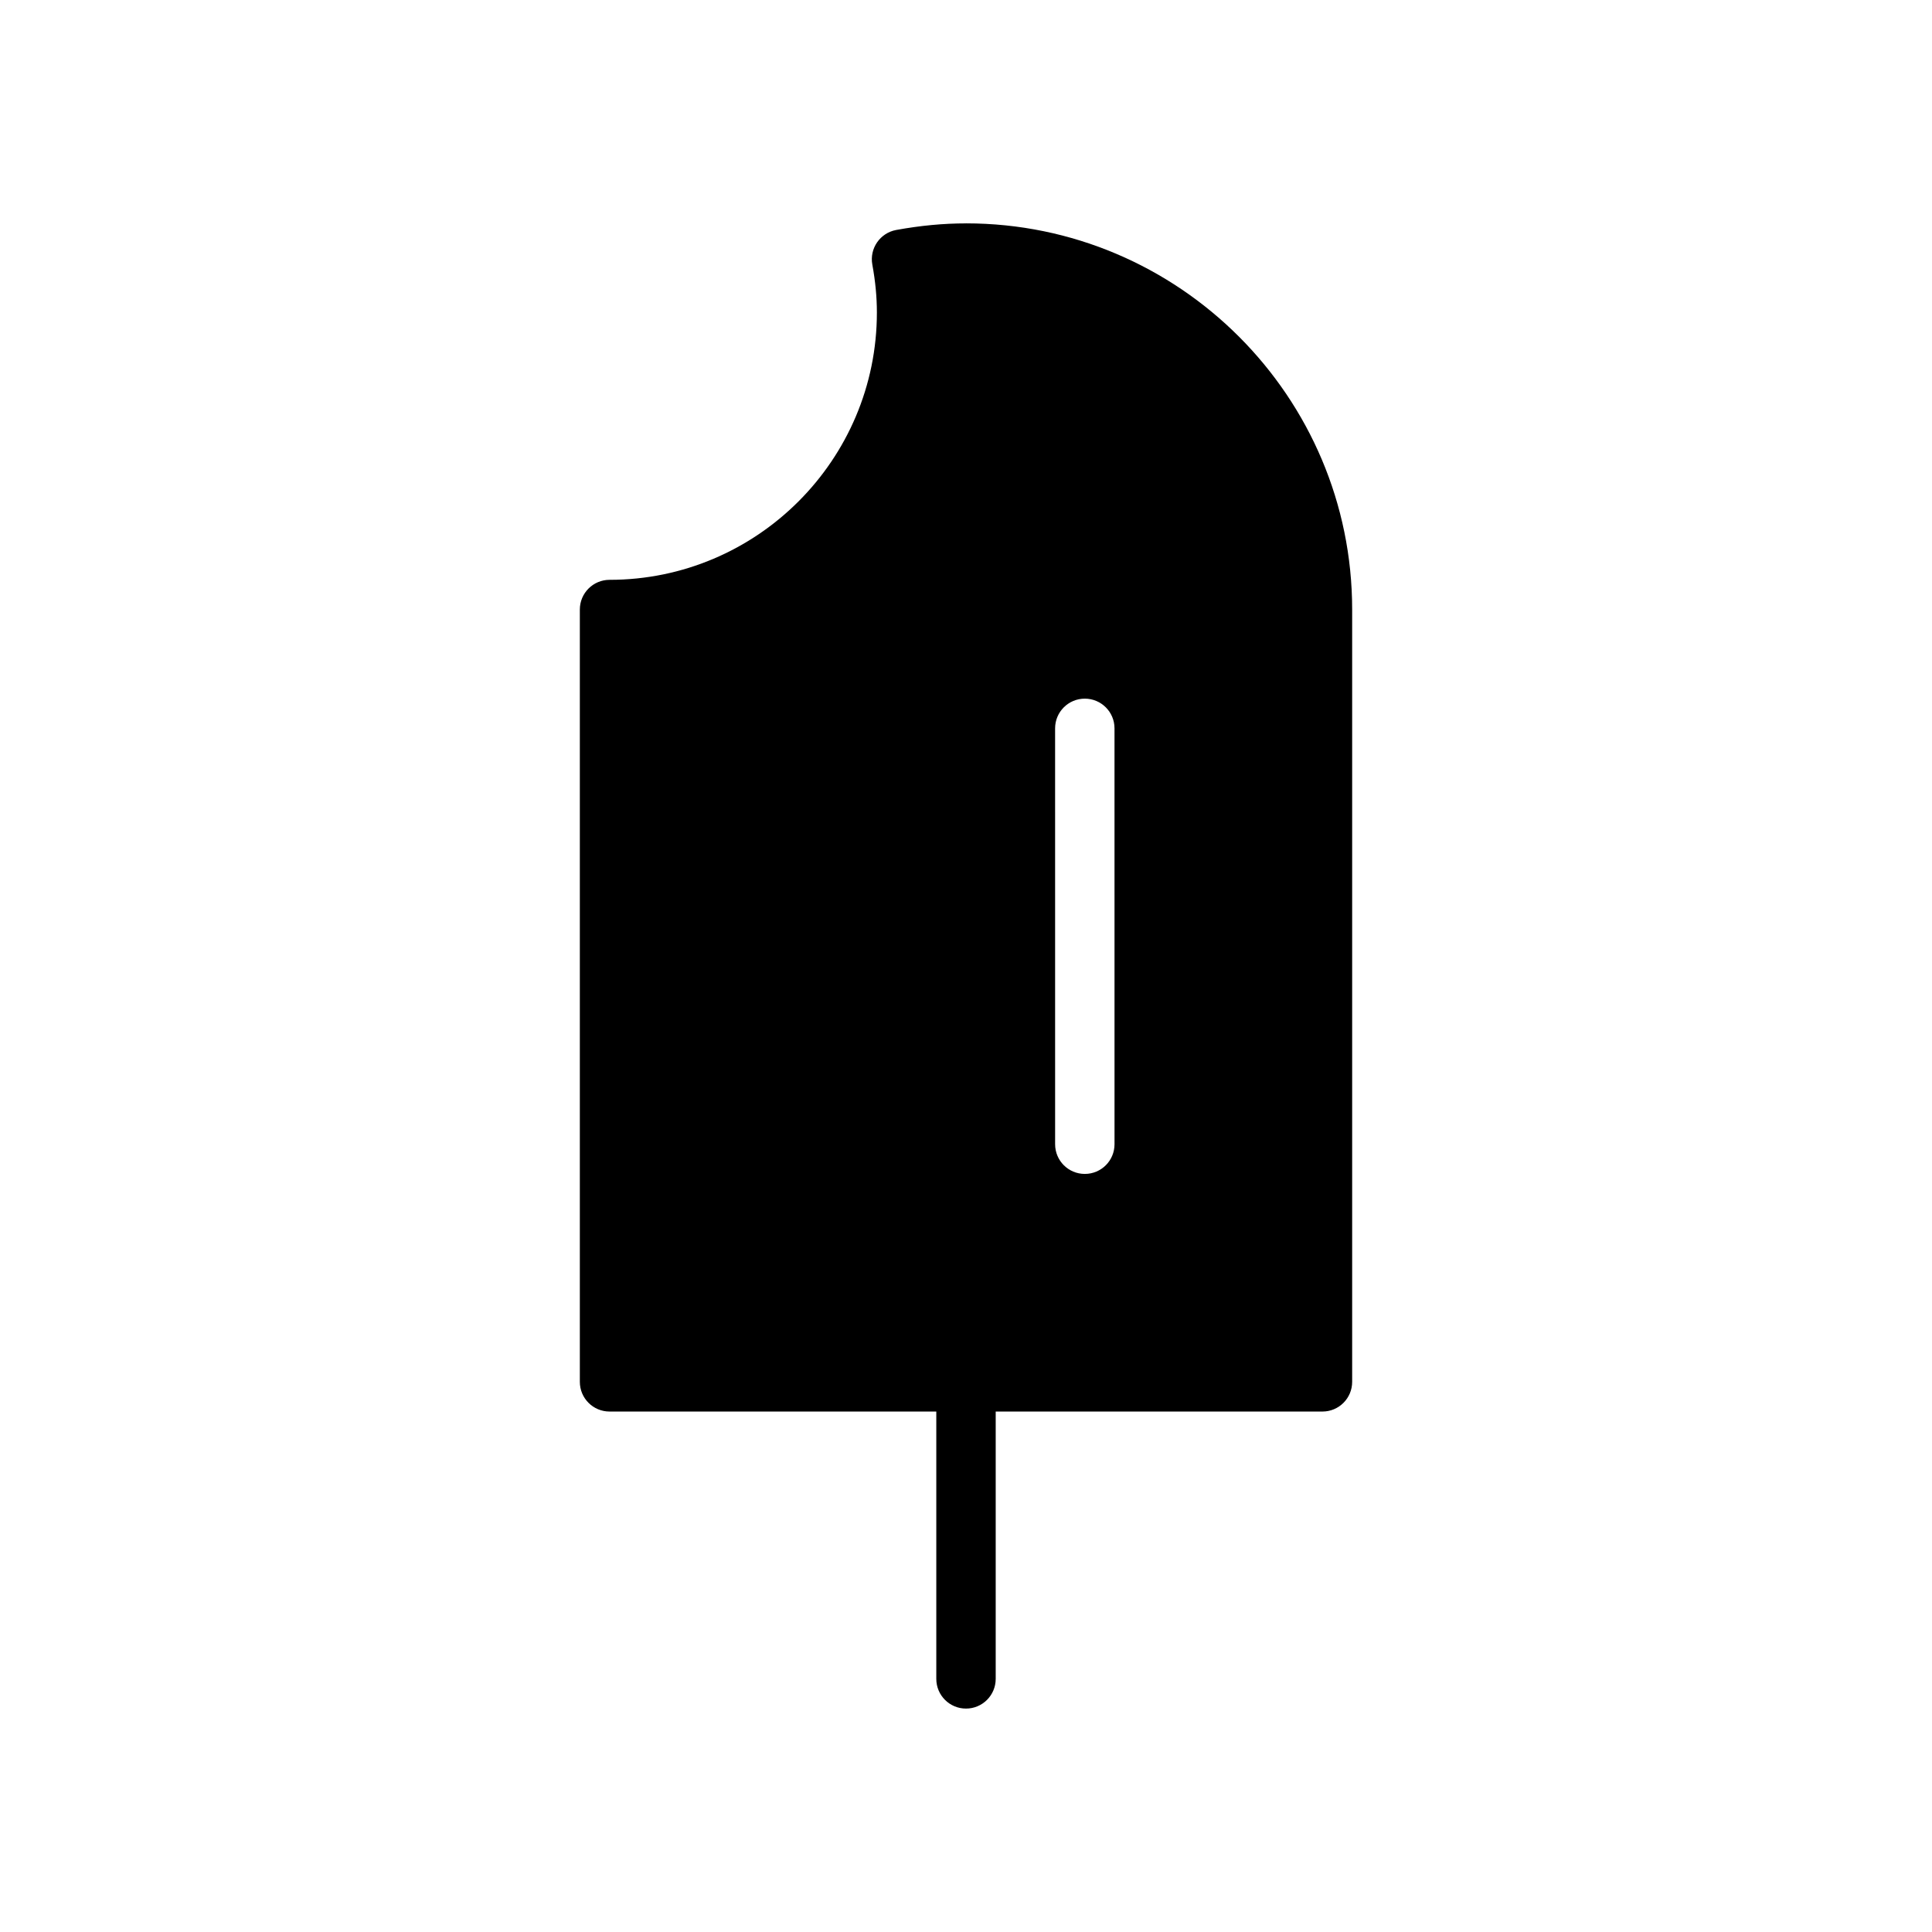 <?xml version="1.0" encoding="UTF-8"?>
<!-- The Best Svg Icon site in the world: iconSvg.co, Visit us! https://iconsvg.co -->
<svg fill="#000000" width="800px" height="800px" version="1.1" viewBox="144 144 512 512" xmlns="http://www.w3.org/2000/svg">
 <path d="m400 203.2c-6.008 0-12.051 0.574-18.5 1.746-4.266 0.789-7.102 4.879-6.328 9.156 0.816 4.461 1.211 8.617 1.211 12.711 0 39.062-31.789 70.848-70.848 70.848-4.344 0-7.871 3.527-7.871 7.871v204.67c0 4.352 3.527 7.871 7.871 7.871h86.594v70.848c0 4.352 3.527 7.871 7.871 7.871s7.871-3.519 7.871-7.871v-70.848h86.594c4.352 0 7.871-3.519 7.871-7.871v-204.67c0-56.426-45.91-102.34-102.34-102.34zm39.359 244.03c0 4.352-3.519 7.871-7.871 7.871-4.352 0-7.871-3.519-7.871-7.871l-0.004-110.21c0-4.344 3.519-7.871 7.871-7.871s7.871 3.527 7.871 7.871z"/>
</svg>